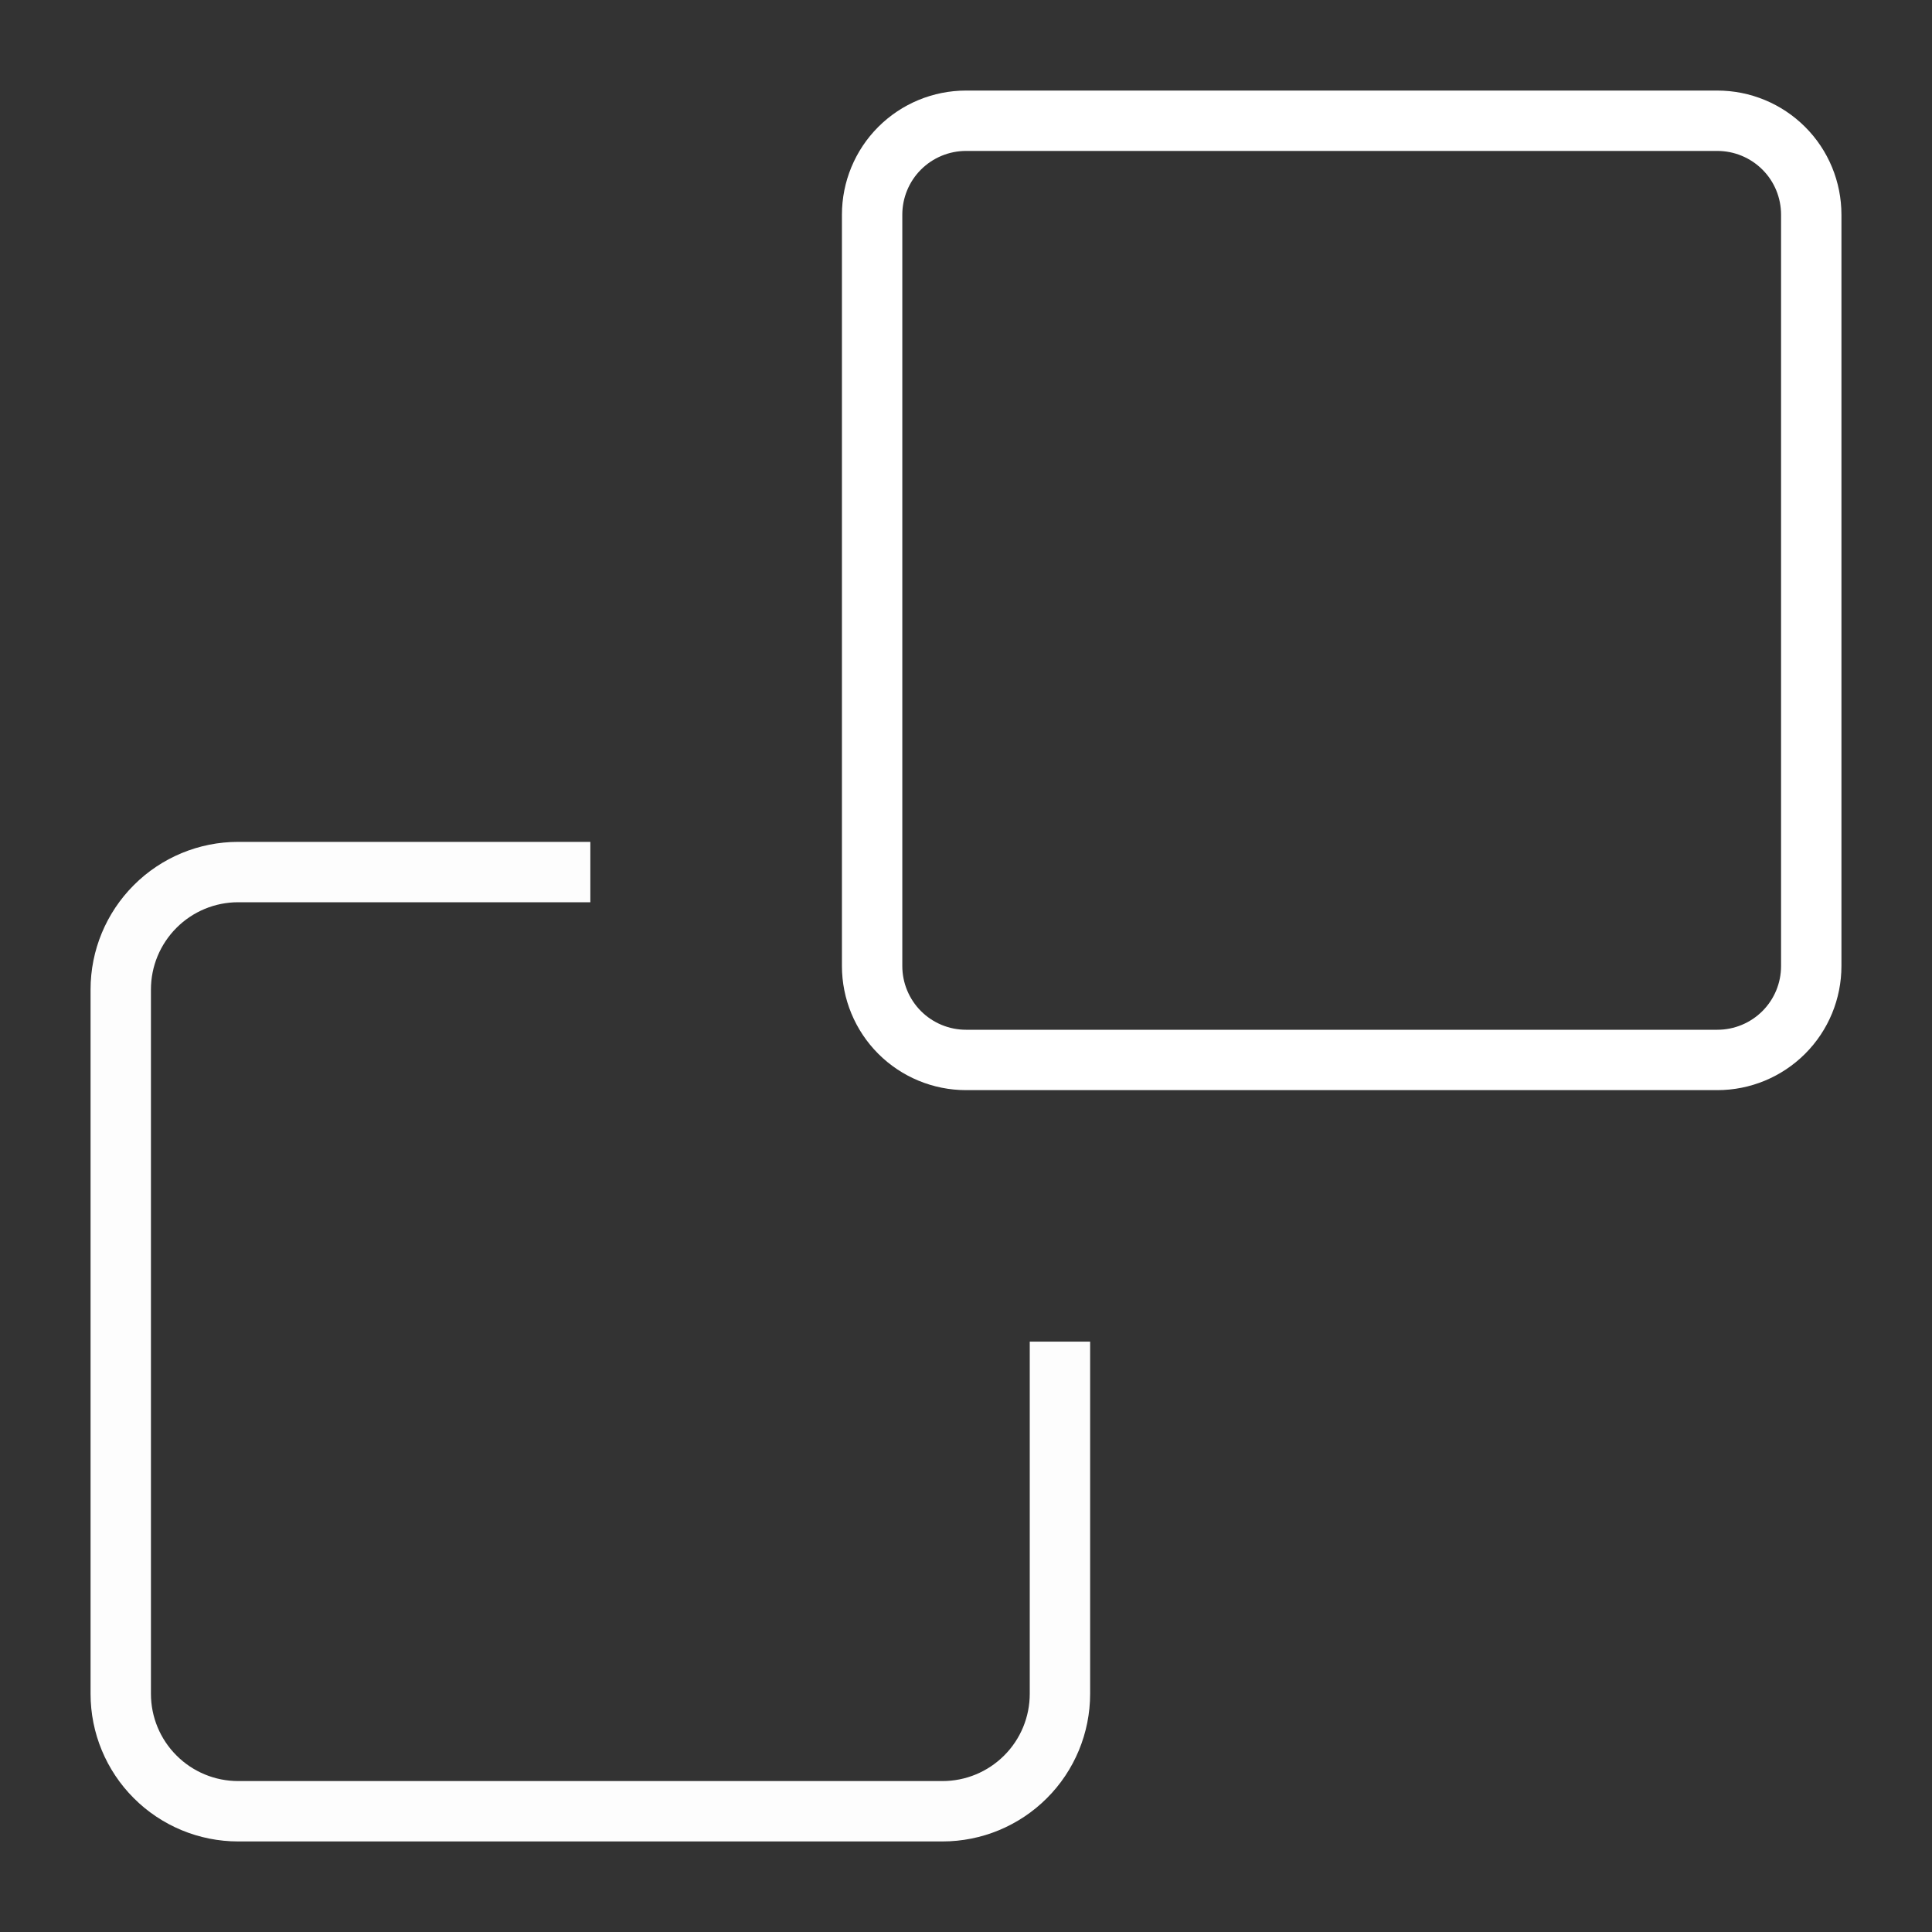 <svg width="32" height="32" viewBox="0 0 32 32" fill="none" xmlns="http://www.w3.org/2000/svg">
<rect x="0" y="0" width="32" height="32" fill="#333333" stroke="none"/>
<path opacity="0.99" d="M17.556 22.222V28.055C17.556 28.571 17.351 29.066 16.986 29.43C16.621 29.795 16.127 30 15.611 30H3.944C3.429 30 2.934 29.795 2.57 29.43C2.205 29.066 2 28.571 2 28.055V16.389C2 15.873 2.205 15.379 2.57 15.014C2.934 14.649 3.429 14.444 3.944 14.444H9.778" stroke="#ffffff" stroke-miterlimit="10"/>
<path d="M28.445 17.556H16C15.588 17.556 15.192 17.392 14.9 17.1C14.609 16.808 14.445 16.413 14.445 16V3.556C14.445 3.143 14.609 2.747 14.9 2.456C15.192 2.164 15.588 2 16 2H28.445C28.857 2 29.253 2.164 29.545 2.456C29.837 2.747 30 3.143 30 3.556V16C30 16.413 29.837 16.808 29.545 17.1C29.253 17.392 28.857 17.556 28.445 17.556Z" stroke="#ffffff" stroke-miterlimit="10"/>
</svg>
